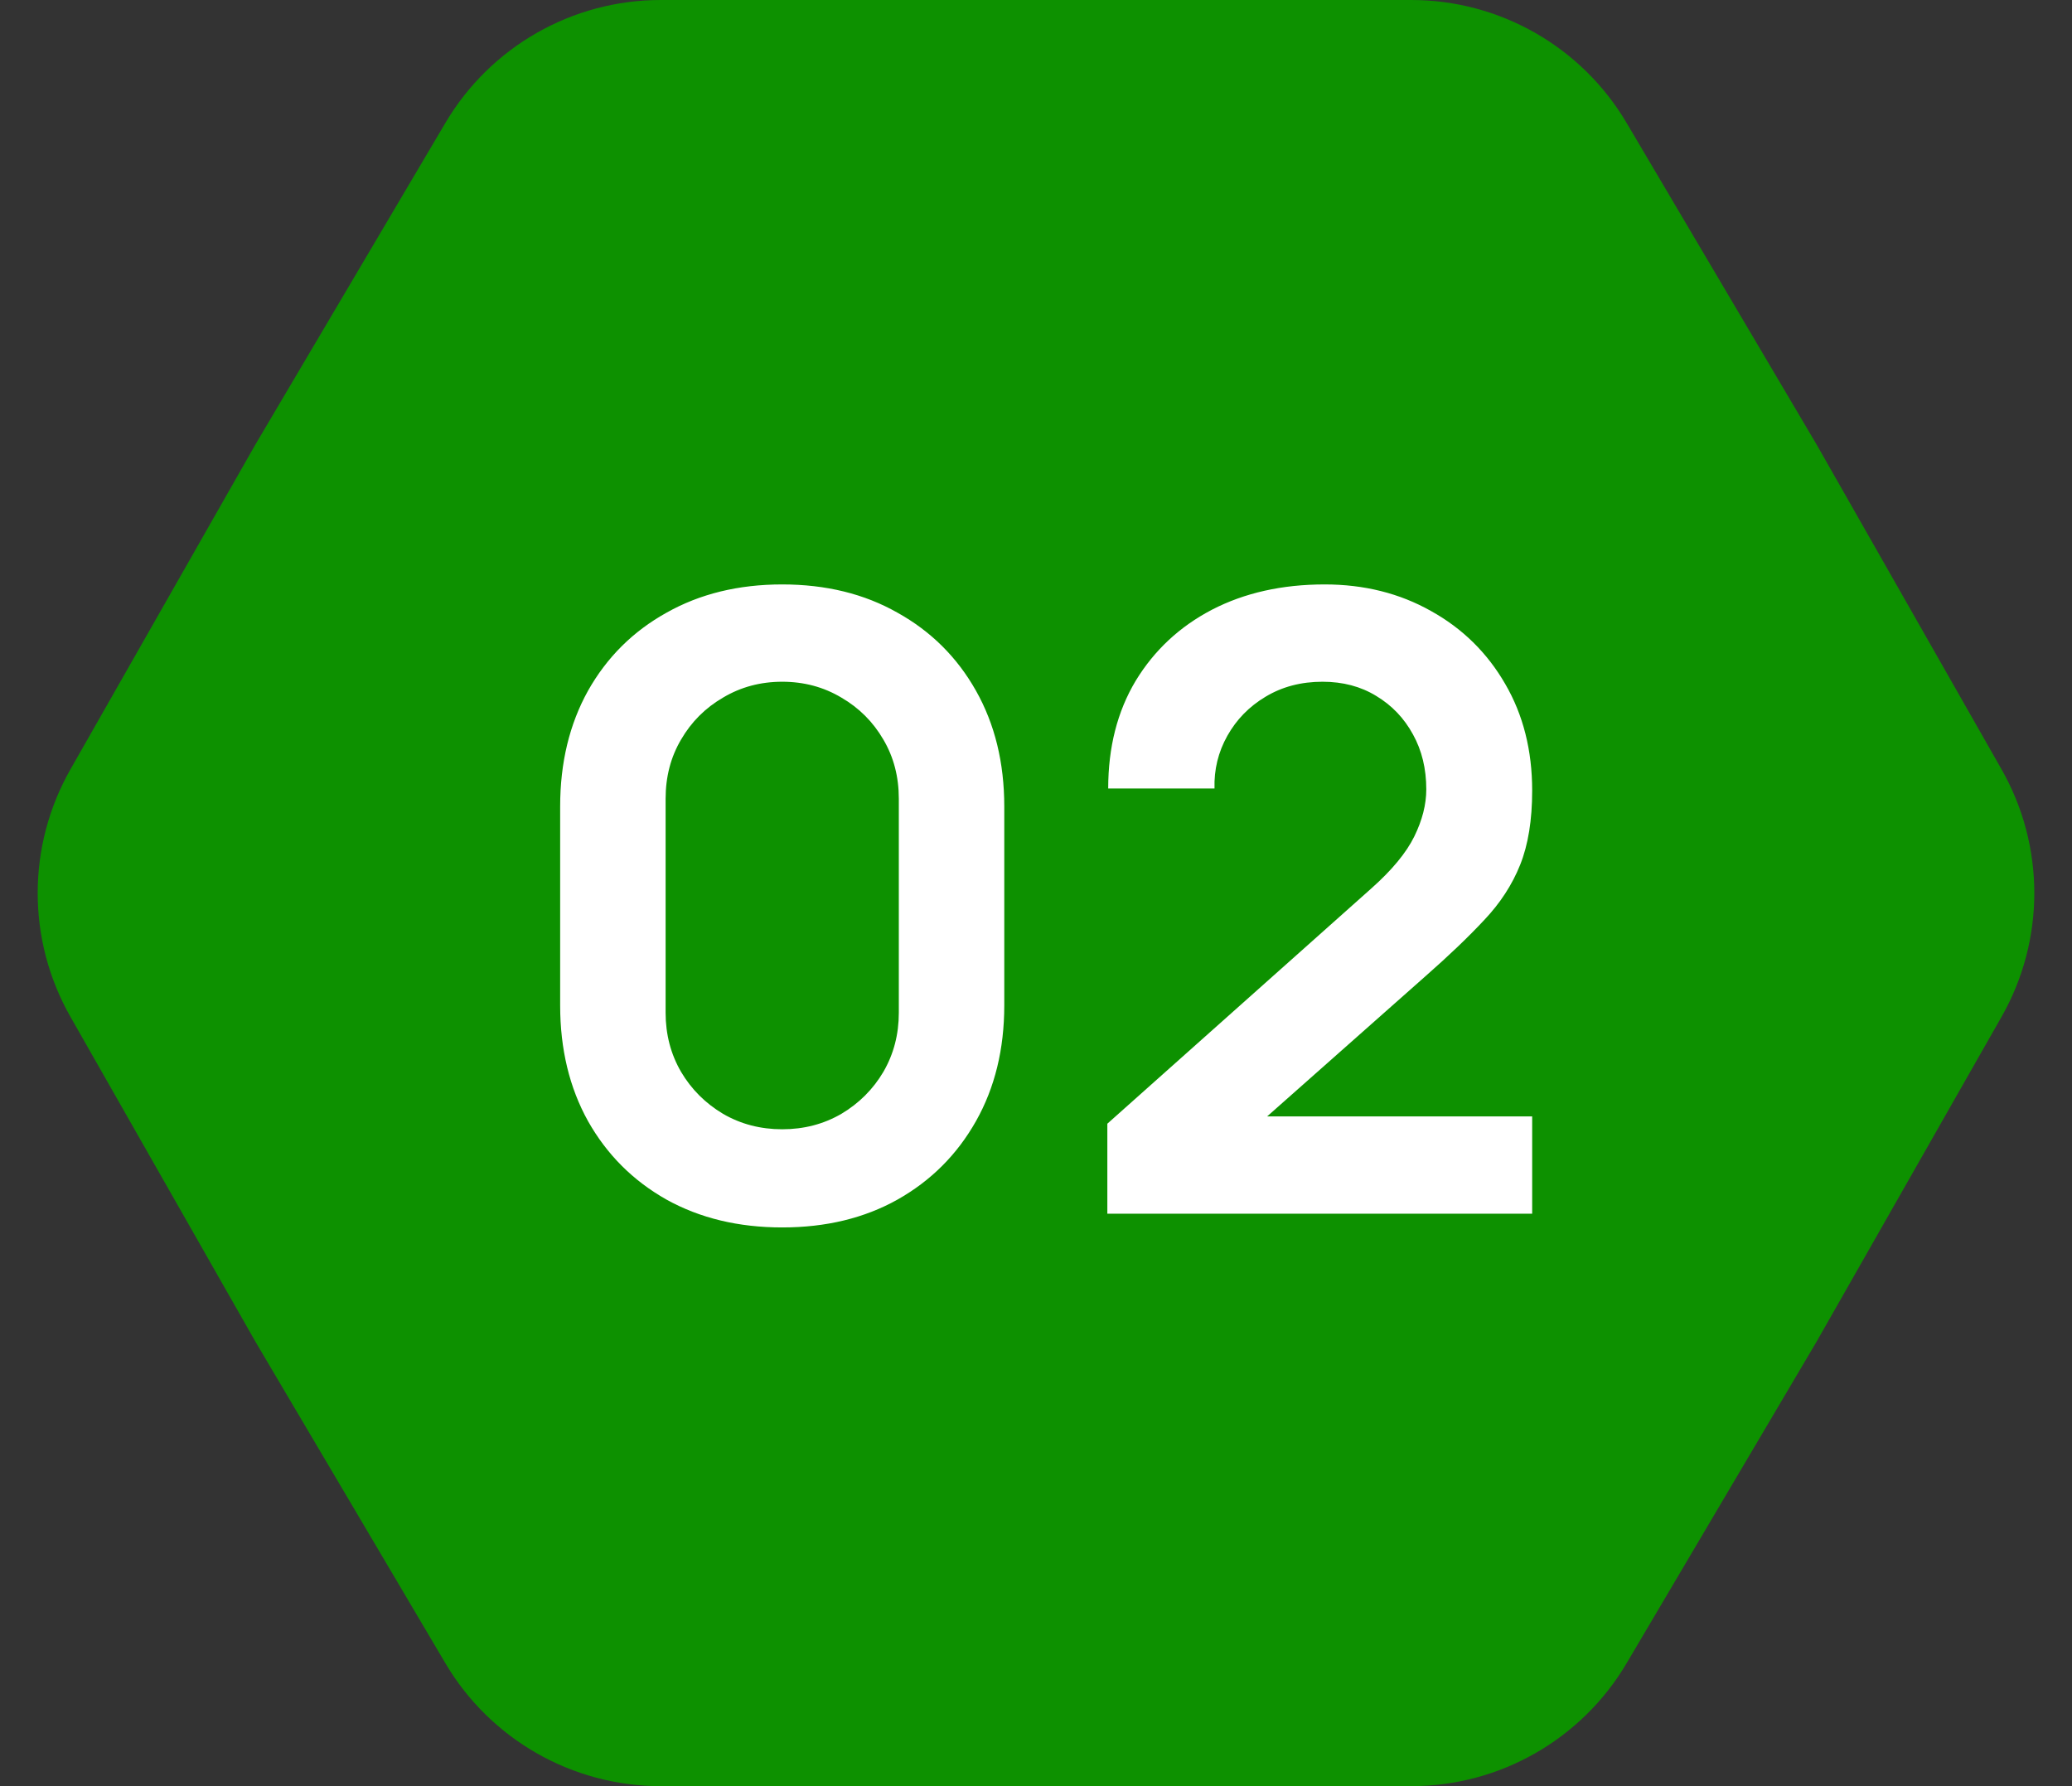 <svg xmlns="http://www.w3.org/2000/svg" width="116" height="100" viewBox="0 0 116 100" fill="none"><rect x="0" y="0" width="116" height="100" fill="#333333" stroke="none"/><path d="M3.944 56.927C1.499 52.633 1.499 47.367 3.944 43.073L14.3 24.885L24.936 6.88C27.455 2.616 32.038 6.22896e-06 36.99 6.0125e-06L58 5.09413e-06L79.01 4.17577e-06C83.962 3.95931e-06 88.545 2.616 91.064 6.88L101.7 24.885L112.056 43.073C114.501 47.367 114.501 52.633 112.056 56.927L101.7 75.115L91.064 93.12C88.545 97.384 83.962 100 79.01 100L58 100L36.99 100C32.038 100 27.455 97.384 24.936 93.12L14.3 75.115L3.944 56.927Z" fill="#0D9100"></path><path d="M43.792 68.72C41.344 68.72 39.184 68.2 37.312 67.16C35.44 66.104 33.976 64.64 32.92 62.768C31.88 60.896 31.36 58.736 31.36 56.288V45.152C31.36 42.704 31.88 40.544 32.92 38.672C33.976 36.8 35.44 35.344 37.312 34.304C39.184 33.248 41.344 32.72 43.792 32.72C46.24 32.72 48.392 33.248 50.248 34.304C52.12 35.344 53.584 36.8 54.64 38.672C55.696 40.544 56.224 42.704 56.224 45.152V56.288C56.224 58.736 55.696 60.896 54.64 62.768C53.584 64.64 52.12 66.104 50.248 67.16C48.392 68.2 46.24 68.72 43.792 68.72ZM43.792 63.224C45.008 63.224 46.112 62.936 47.104 62.36C48.096 61.768 48.88 60.984 49.456 60.008C50.032 59.016 50.32 57.912 50.32 56.696V44.72C50.32 43.488 50.032 42.384 49.456 41.408C48.88 40.416 48.096 39.632 47.104 39.056C46.112 38.464 45.008 38.168 43.792 38.168C42.576 38.168 41.472 38.464 40.48 39.056C39.488 39.632 38.704 40.416 38.128 41.408C37.552 42.384 37.264 43.488 37.264 44.72V56.696C37.264 57.912 37.552 59.016 38.128 60.008C38.704 60.984 39.488 61.768 40.48 62.36C41.472 62.936 42.576 63.224 43.792 63.224ZM61.994 67.952V62.912L76.778 49.736C77.93 48.712 78.73 47.744 79.178 46.832C79.626 45.92 79.85 45.04 79.85 44.192C79.85 43.04 79.602 42.016 79.106 41.12C78.61 40.208 77.922 39.488 77.042 38.96C76.178 38.432 75.178 38.168 74.042 38.168C72.842 38.168 71.778 38.448 70.85 39.008C69.938 39.552 69.226 40.28 68.714 41.192C68.202 42.104 67.962 43.088 67.994 44.144H62.042C62.042 41.84 62.554 39.832 63.578 38.12C64.618 36.408 66.042 35.08 67.85 34.136C69.674 33.192 71.778 32.72 74.162 32.72C76.37 32.72 78.354 33.216 80.114 34.208C81.874 35.184 83.258 36.544 84.266 38.288C85.274 40.016 85.778 42.008 85.778 44.264C85.778 45.912 85.554 47.296 85.106 48.416C84.658 49.536 83.986 50.568 83.09 51.512C82.21 52.456 81.114 53.504 79.802 54.656L69.314 63.944L68.786 62.504H85.778V67.952H61.994Z" fill="white"></path></svg>